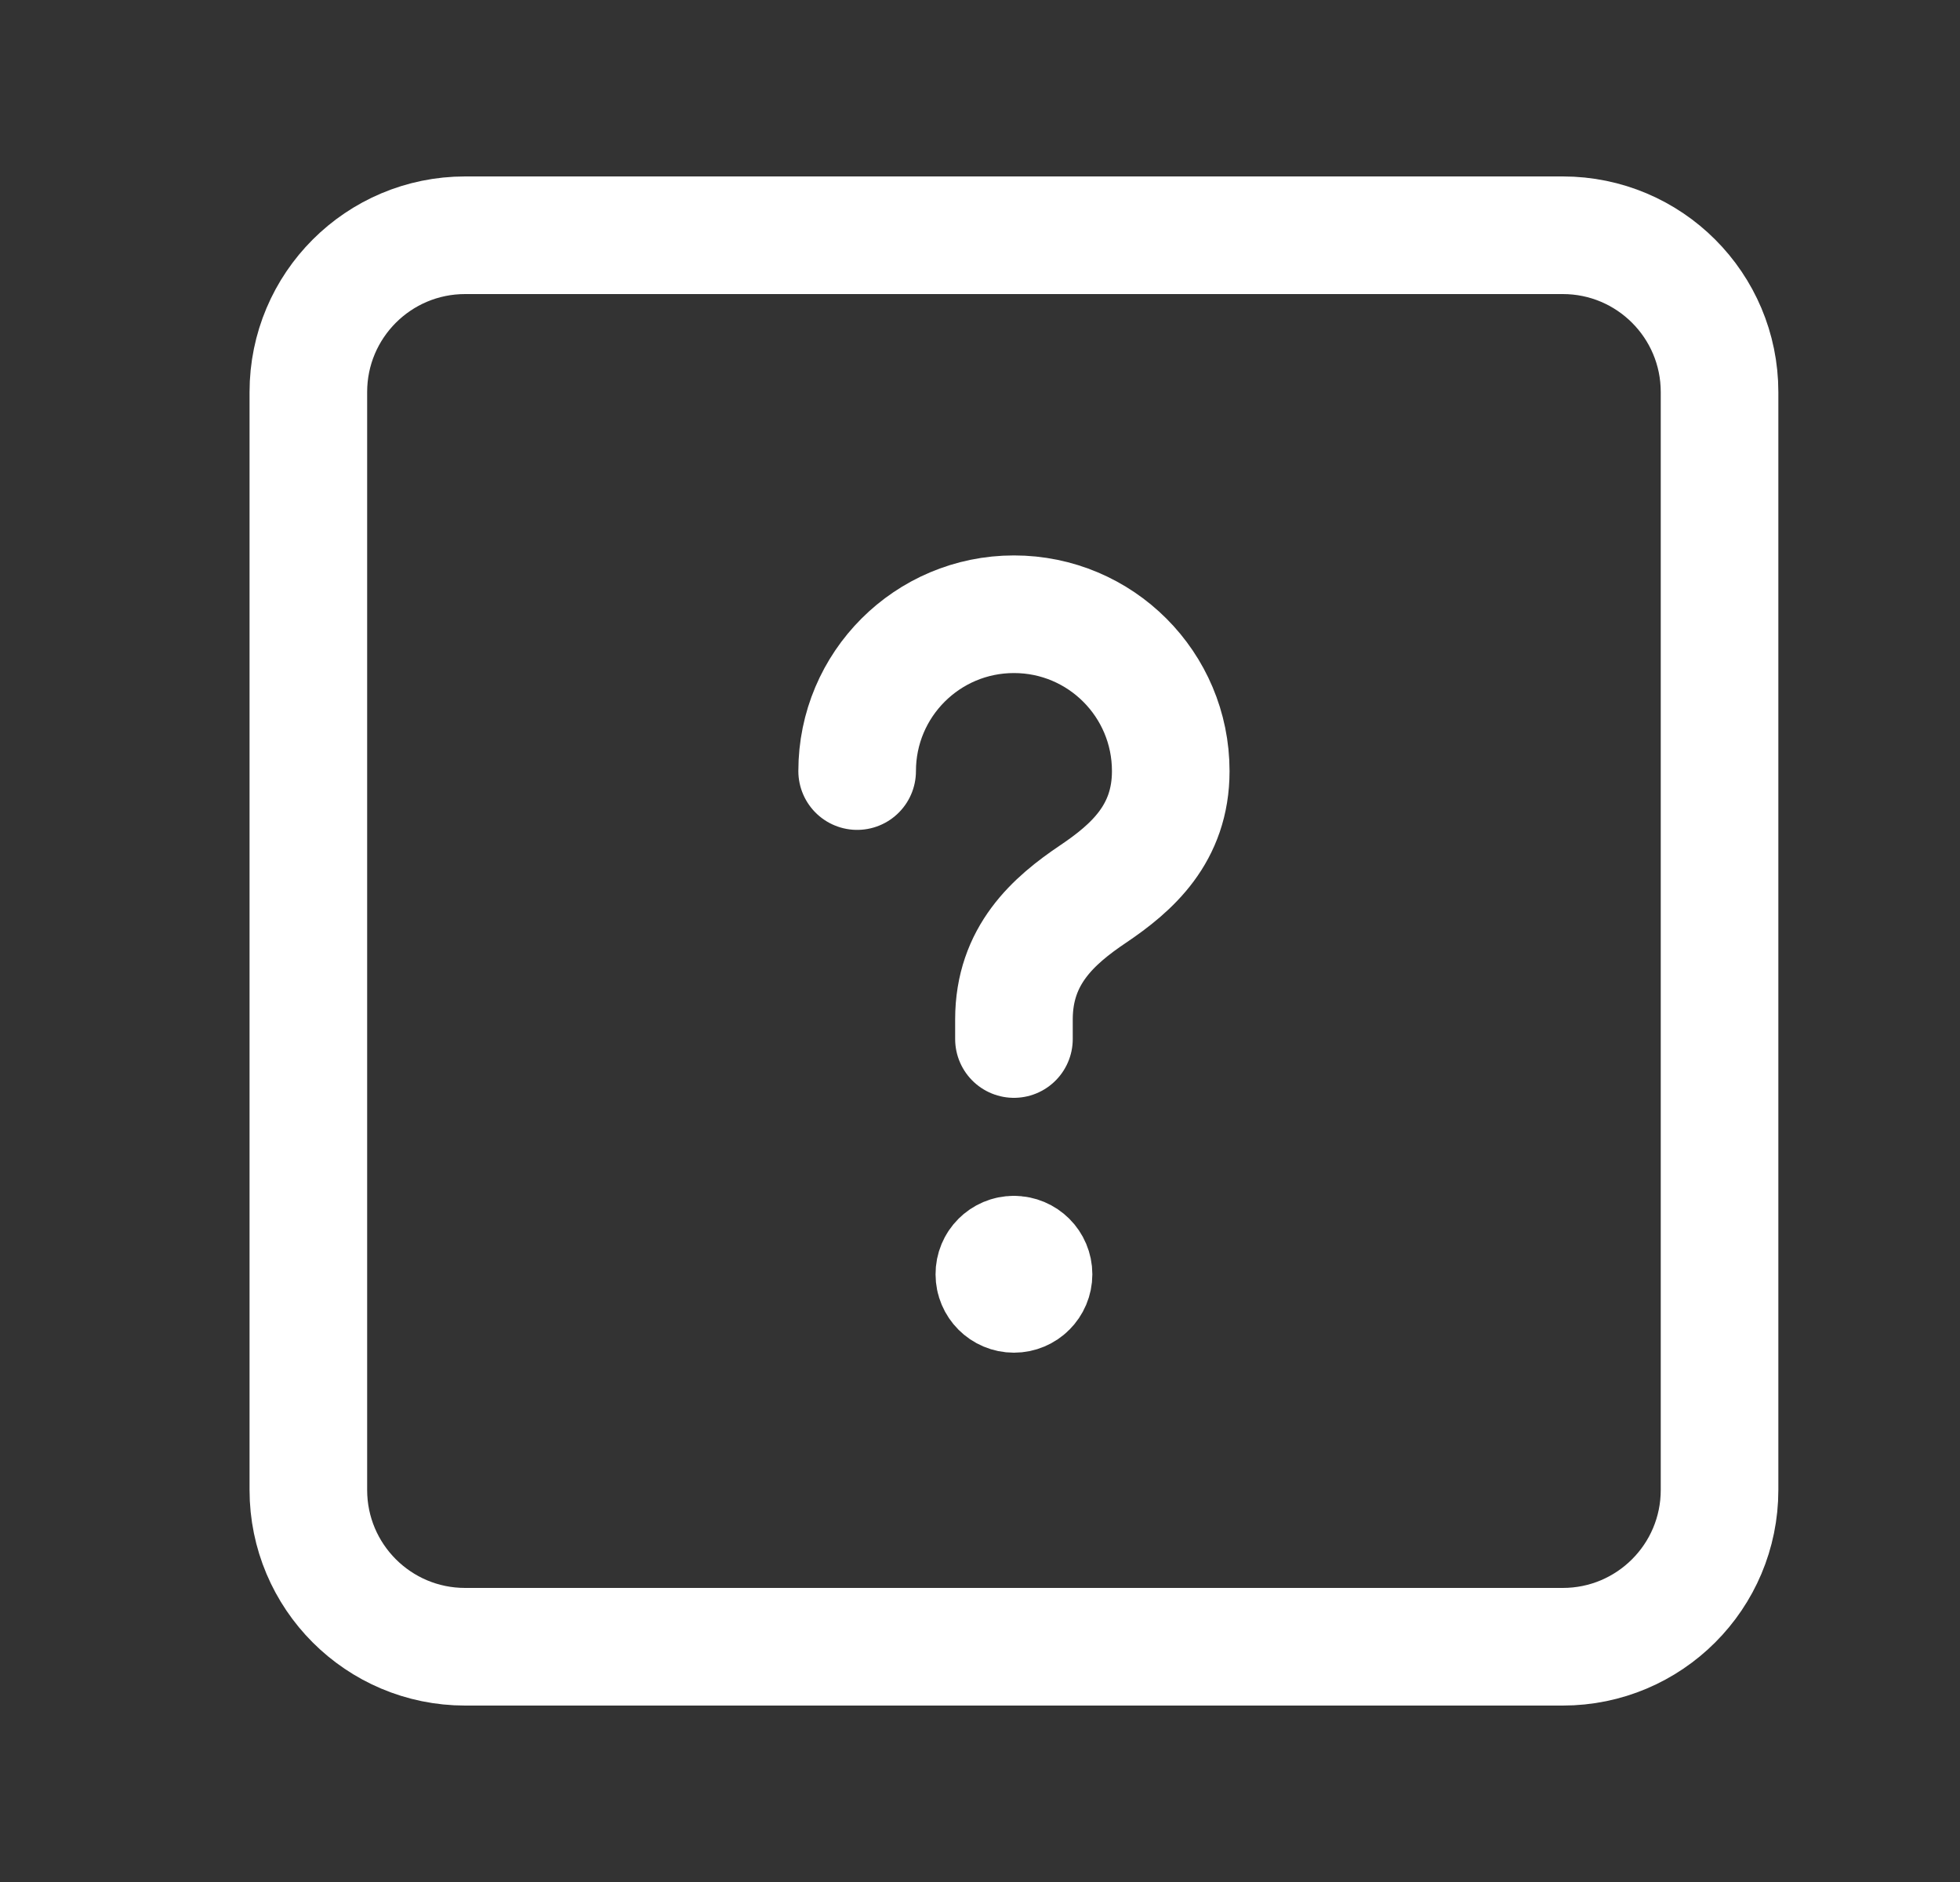 <svg width="25" height="24" viewBox="0 0 25 24" fill="none" xmlns="http://www.w3.org/2000/svg">
<rect x="0" y="0" width="25" height="24" fill="#333333" stroke="none"/>
<path fill-rule="evenodd" clip-rule="evenodd" d="M19.933 21H5.933C4.828 21 3.933 20.105 3.933 19V5C3.933 3.895 4.828 3 5.933 3H19.933C21.038 3 21.933 3.895 21.933 5V19C21.933 20.105 21.038 21 19.933 21Z" stroke="white" stroke-width="1.5" stroke-linecap="round" stroke-linejoin="round"/>
<path d="M12.933 13.25V13C12.933 12.183 13.438 11.74 13.944 11.4C14.438 11.067 14.933 10.633 14.933 9.833C14.933 8.728 14.038 7.833 12.933 7.833C11.828 7.833 10.933 8.728 10.933 9.833" stroke="white" stroke-width="1.5" stroke-linecap="round" stroke-linejoin="round"/>
<path d="M12.932 16C12.794 16 12.682 16.112 12.683 16.25C12.683 16.388 12.795 16.5 12.933 16.5C13.071 16.5 13.183 16.388 13.183 16.25C13.183 16.112 13.071 16 12.932 16" stroke="white" stroke-width="1.5" stroke-linecap="round" stroke-linejoin="round"/>
</svg>
